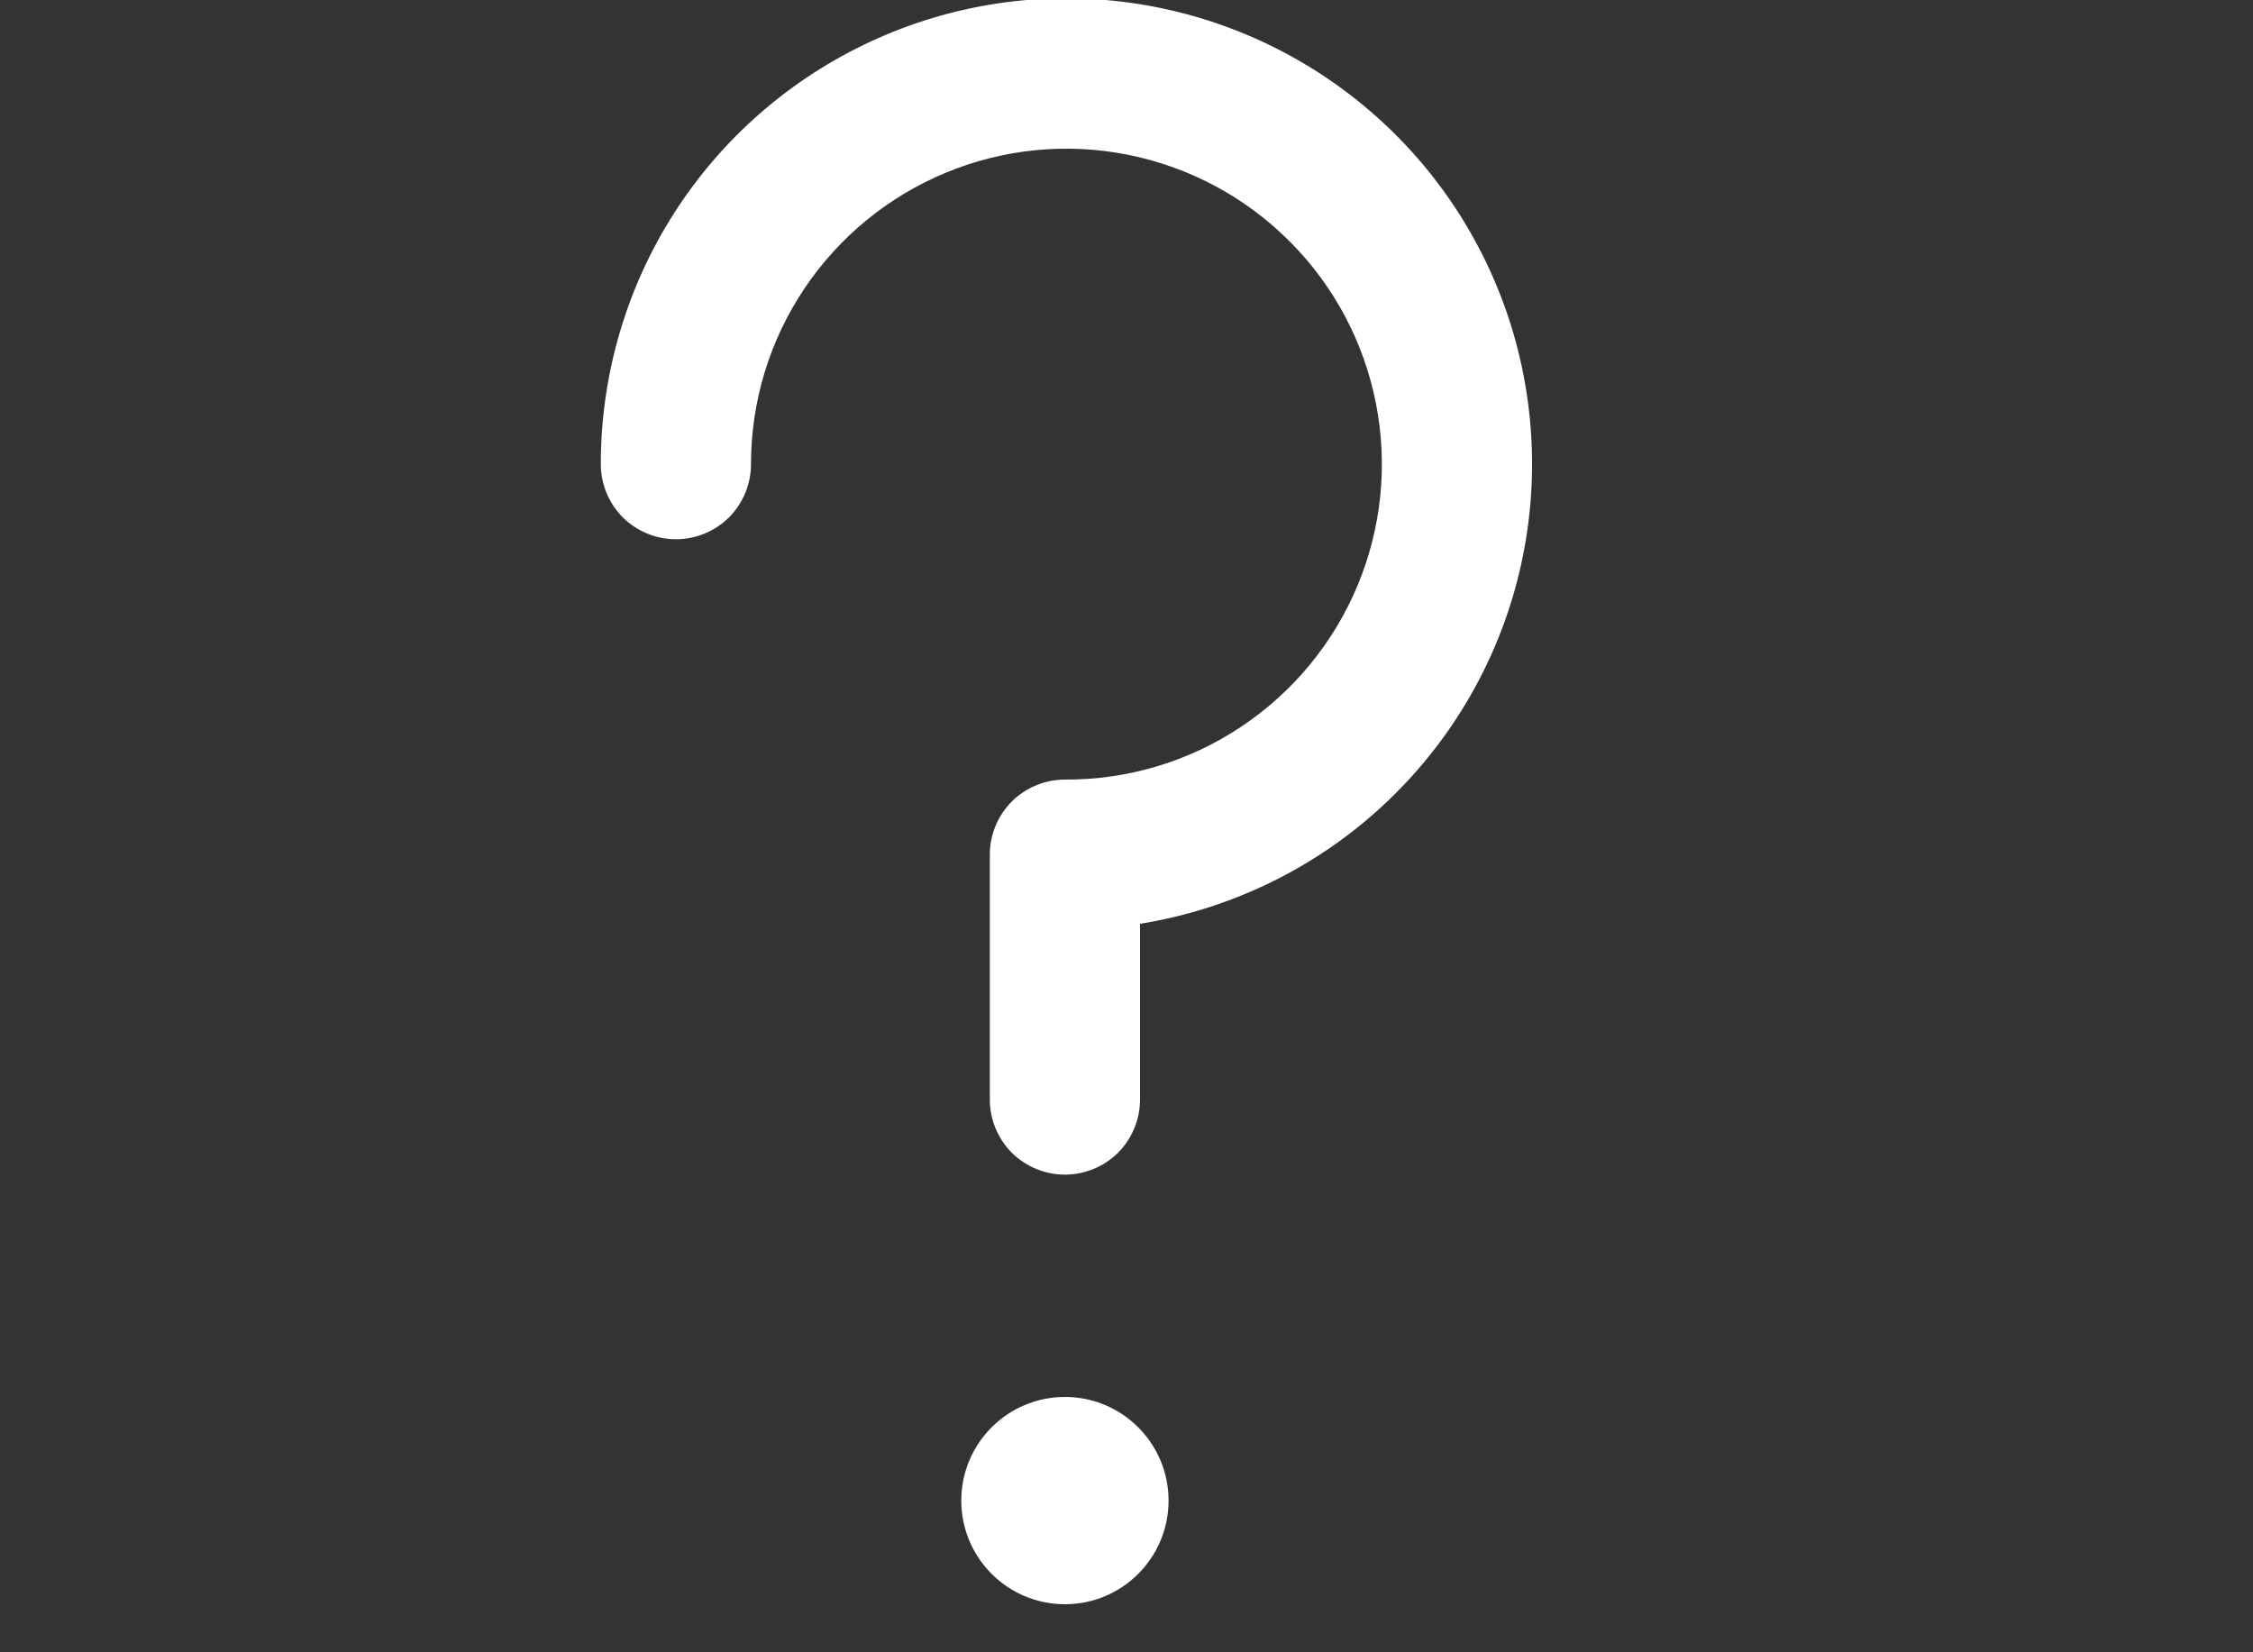 <svg width="15" height="11" viewBox="0 0 15 11" fill="none" xmlns="http://www.w3.org/2000/svg">
<rect x="0" y="0" width="15" height="11" fill="#333333" stroke="none"/>
<g clip-path="url(#clip0_24_5304)">
<path d="M7.09 10.68C7.471 10.68 7.78 10.371 7.78 9.99C7.78 9.609 7.471 9.3 7.09 9.3C6.709 9.3 6.4 9.609 6.4 9.99C6.4 10.371 6.709 10.68 7.09 10.68Z" fill="white"/>
<path d="M7.09 7.82C6.957 7.82 6.83 7.767 6.736 7.674C6.643 7.58 6.59 7.453 6.59 7.32V5.69C6.59 5.557 6.643 5.43 6.736 5.336C6.83 5.243 6.957 5.19 7.09 5.19C7.506 5.192 7.913 5.071 8.259 4.841C8.606 4.611 8.877 4.284 9.037 3.901C9.198 3.517 9.241 3.095 9.161 2.687C9.081 2.279 8.882 1.903 8.588 1.609C8.295 1.314 7.921 1.113 7.513 1.031C7.106 0.949 6.683 0.99 6.299 1.149C5.914 1.308 5.586 1.577 5.355 1.922C5.123 2.268 5 2.674 5 3.09C5 3.223 4.947 3.35 4.854 3.444C4.76 3.537 4.633 3.59 4.5 3.59C4.367 3.59 4.24 3.537 4.146 3.444C4.053 3.35 4 3.223 4 3.09C4 2.498 4.169 1.918 4.488 1.419C4.807 0.92 5.263 0.523 5.8 0.275C6.338 0.026 6.935 -0.063 7.522 0.018C8.109 0.099 8.66 0.346 9.111 0.73C9.562 1.114 9.893 1.619 10.066 2.186C10.238 2.752 10.245 3.356 10.085 3.927C9.925 4.497 9.605 5.009 9.163 5.403C8.721 5.797 8.175 6.056 7.59 6.15V7.32C7.59 7.453 7.537 7.58 7.444 7.674C7.35 7.767 7.223 7.82 7.09 7.82Z" fill="white"/>
</g>
<defs>
<clipPath id="clip0_24_5304">
<rect width="15" height="11" fill="white"/>
</clipPath>
</defs>
</svg>
